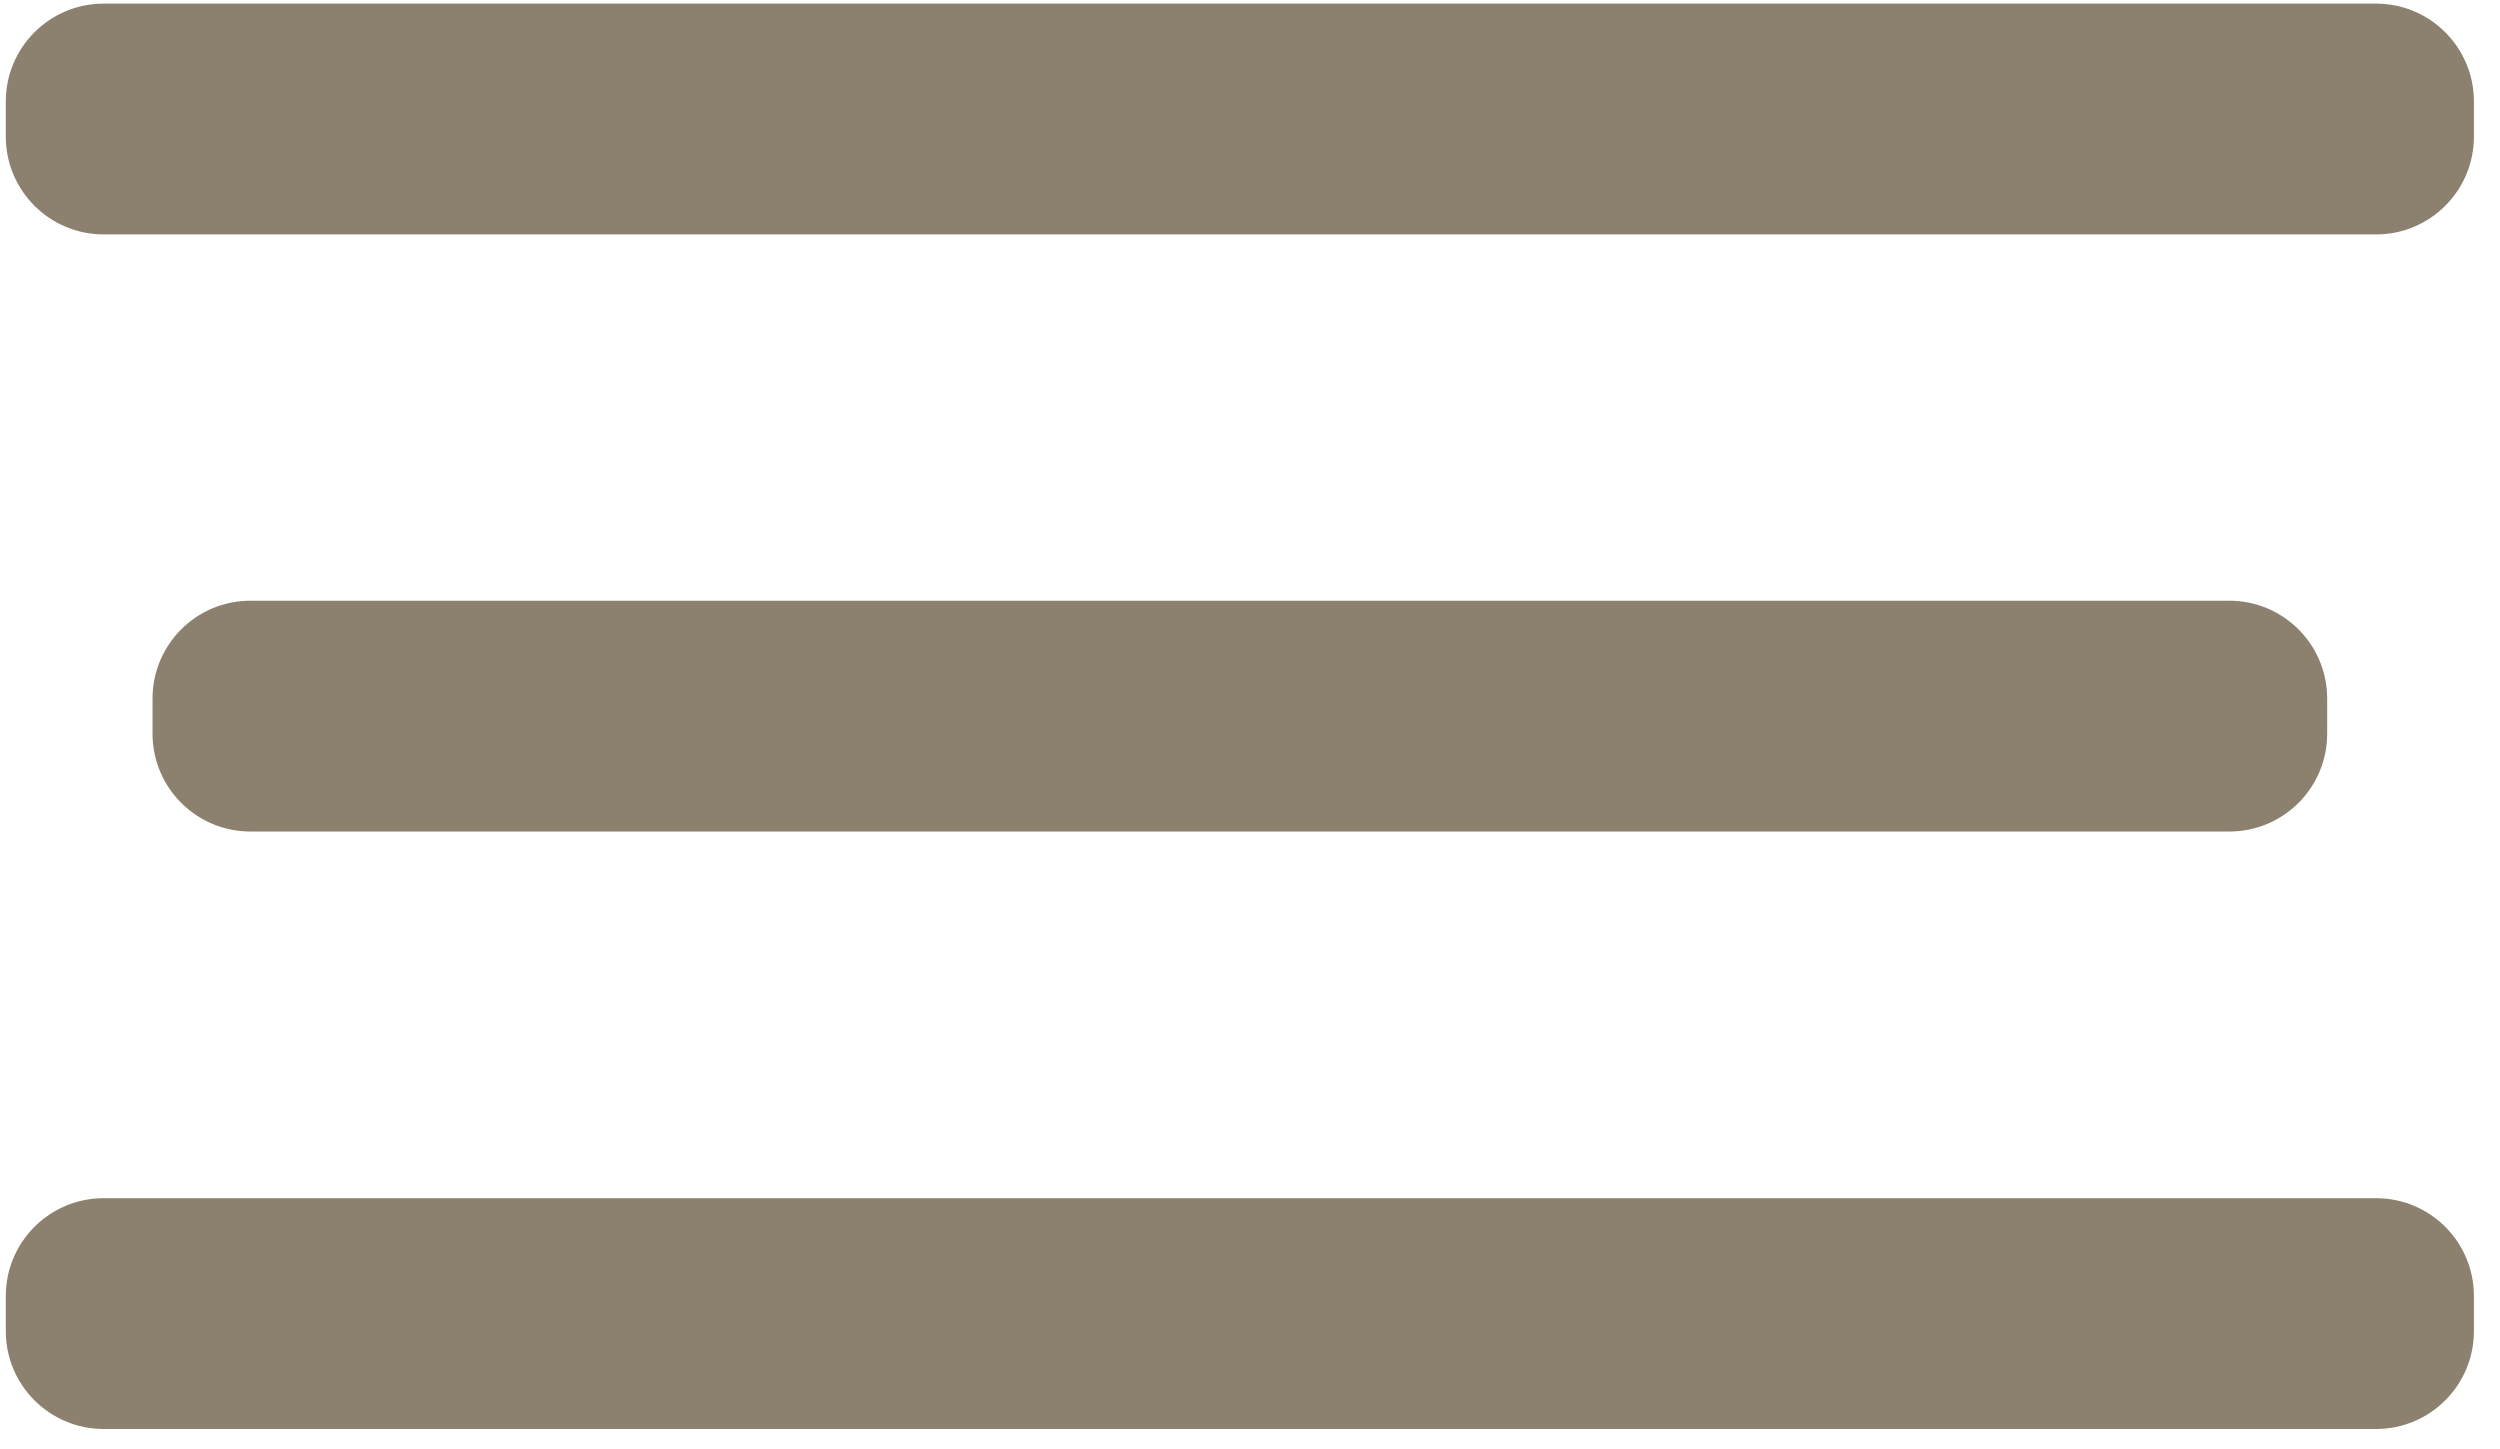 <?xml version="1.0" encoding="UTF-8"?> <svg xmlns="http://www.w3.org/2000/svg" width="69" height="40" viewBox="0 0 69 40" fill="none"><path d="M65.58 0.1H2.86C1.369 0.1 0.16 1.309 0.16 2.8V3.77C0.16 5.261 1.369 6.47 2.86 6.47H65.58C67.071 6.47 68.28 5.261 68.28 3.77V2.8C68.28 1.309 67.071 0.1 65.58 0.1Z" fill="#8C806F"></path><path d="M65.58 33.07H2.86C1.369 33.07 0.16 34.279 0.16 35.77V36.74C0.16 38.231 1.369 39.44 2.86 39.44H65.58C67.071 39.44 68.28 38.231 68.28 36.74V35.77C68.28 34.279 67.071 33.07 65.58 33.07Z" fill="#8C806F"></path><path d="M61.53 16.58H6.91C5.419 16.58 4.21 17.789 4.21 19.28V20.25C4.21 21.741 5.419 22.95 6.91 22.95H61.53C63.021 22.95 64.23 21.741 64.23 20.25V19.28C64.23 17.789 63.021 16.58 61.53 16.58Z" fill="#8C806F"></path></svg> 